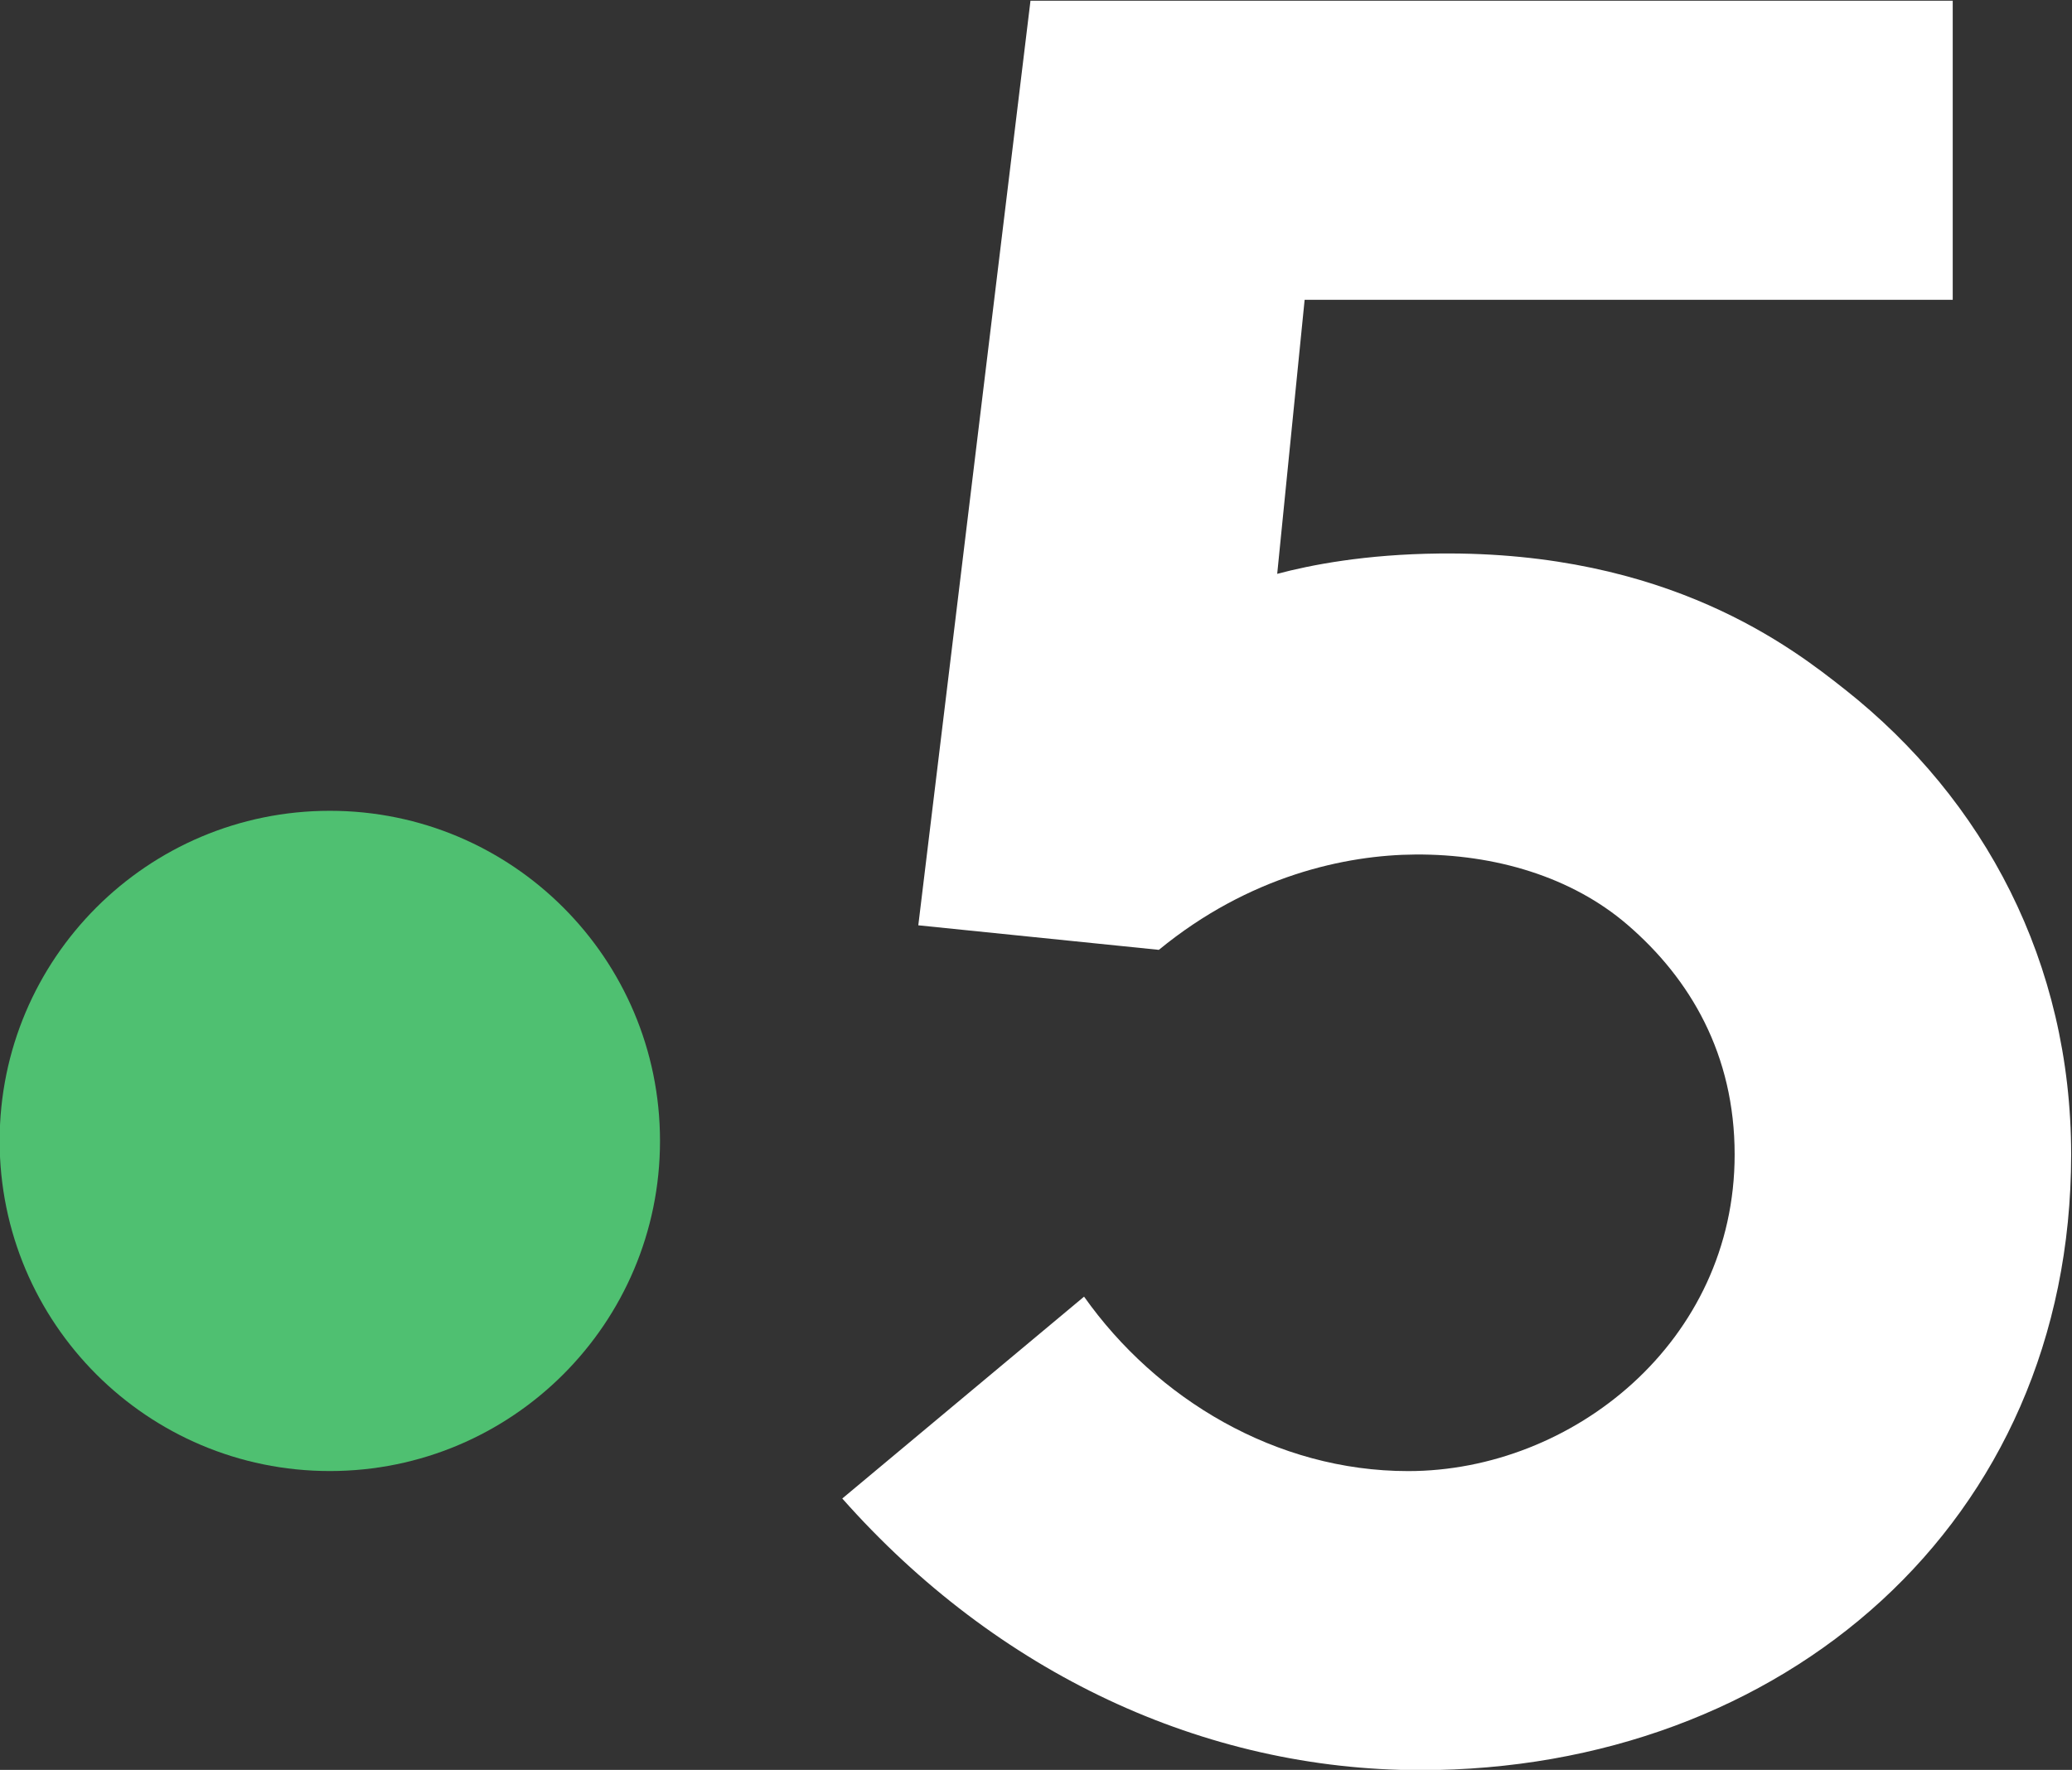 <svg version="1.1" viewBox="0 0 330.6 282.45" xml:space="preserve" xmlns="http://www.w3.org/2000/svg"><rect x="0" y="0" width="330.6" height="282.45" fill="#333333" stroke="none"/><g transform="matrix(1.333 0 0 -1.333 -211.36 489.21)"><g transform="scale(.1)"><path d="m2375.6 2304.1c0-218.27-176.95-395.22-395.22-395.22s-395.22 176.95-395.22 395.22c0 218.28 176.95 395.22 395.22 395.22s395.22-176.94 395.22-395.22" fill="#4fc071"/><path d="m3794 2844.5c-62.74 49.63-211.02 165.75-485.63 162.84-88.73-0.93-154.35-13.75-194-24.36l32.83 328.1h775.75v358.05h-1103.9l-134.28-1106.9 287.94-29.38c108.05 88.7 223.79 113.65 307.31 114.14 94.71 0.56 186.74-26.54 253.6-84.1 75.33-64.86 128.29-155.33 128.29-275.15 0-223.77-193.94-378.92-390.86-378.92-158.12 0-301.34 86.52-387.86 208.85l-289.41-241.66c184.98-208.87 432.61-325.22 692.2-325.22 432.62 0 778.72 295.37 778.72 736.95 0 229.77-103.96 424.91-270.67 556.78" fill="#fff"/></g></g></svg>
